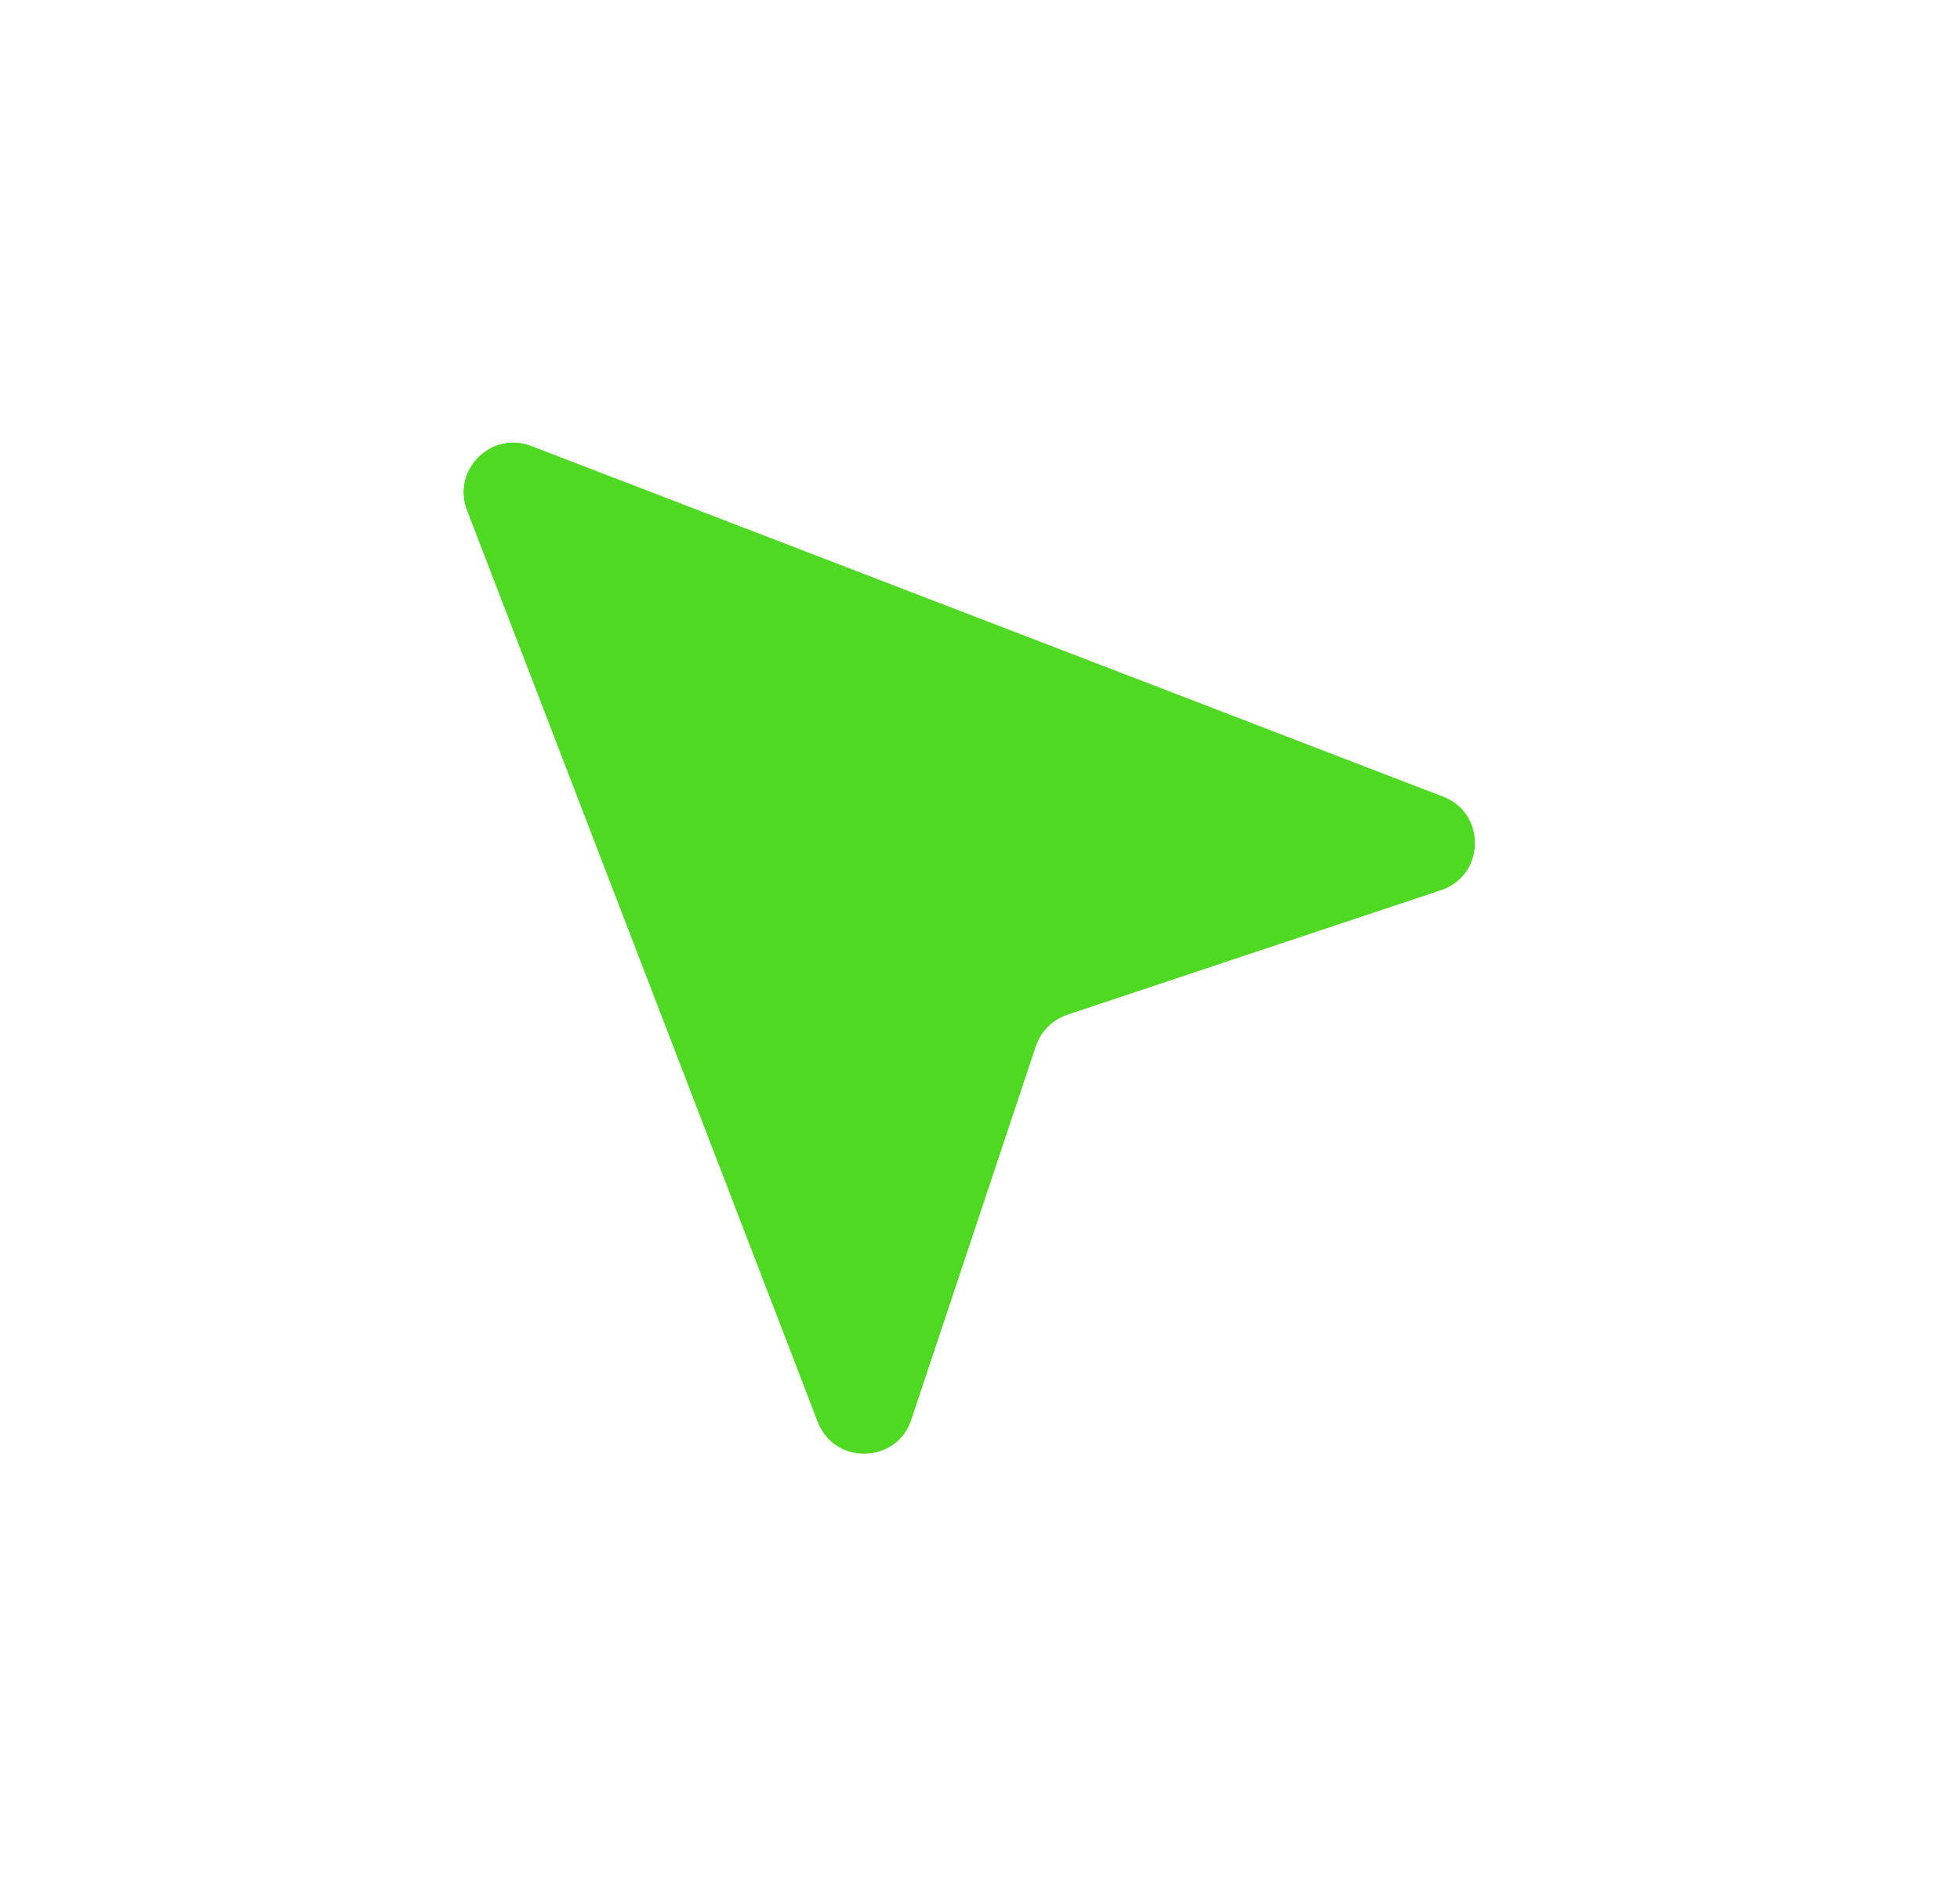<svg width="31" height="30" viewBox="0 0 31 30" fill="none" xmlns="http://www.w3.org/2000/svg">
<g filter="url(#filter0_d_1275_13730)">
<path d="M12.931 20.494L7.385 6.074C7.139 5.436 7.766 4.809 8.404 5.054L22.824 10.601C23.515 10.866 23.493 11.851 22.791 12.085L16.884 14.055C16.648 14.133 16.463 14.318 16.385 14.553L14.415 20.461C14.181 21.163 13.197 21.185 12.931 20.494Z" fill="#50D922"/>
<path d="M6.918 6.254C6.517 5.212 7.542 4.187 8.584 4.588L23.004 10.134C24.132 10.568 24.096 12.177 22.949 12.56L17.042 14.529C16.956 14.558 16.888 14.626 16.859 14.712L14.89 20.619C14.507 21.766 12.898 21.802 12.464 20.674L6.918 6.254Z" stroke="white"/>
</g>
<defs>
<filter id="filter0_d_1275_13730" x="0.328" y="-0.002" width="30.002" height="30.002" filterUnits="userSpaceOnUse" color-interpolation-filters="sRGB">
<feFlood flood-opacity="0" result="BackgroundImageFix"/>
<feColorMatrix in="SourceAlpha" type="matrix" values="0 0 0 0 0 0 0 0 0 0 0 0 0 0 0 0 0 0 127 0" result="hardAlpha"/>
<feOffset dy="2"/>
<feGaussianBlur stdDeviation="3"/>
<feComposite in2="hardAlpha" operator="out"/>
<feColorMatrix type="matrix" values="0 0 0 0 0.314 0 0 0 0 0.851 0 0 0 0 0.133 0 0 0 0.25 0"/>
<feBlend mode="normal" in2="BackgroundImageFix" result="effect1_dropShadow_1275_13730"/>
<feBlend mode="normal" in="SourceGraphic" in2="effect1_dropShadow_1275_13730" result="shape"/>
</filter>
</defs>
</svg>

